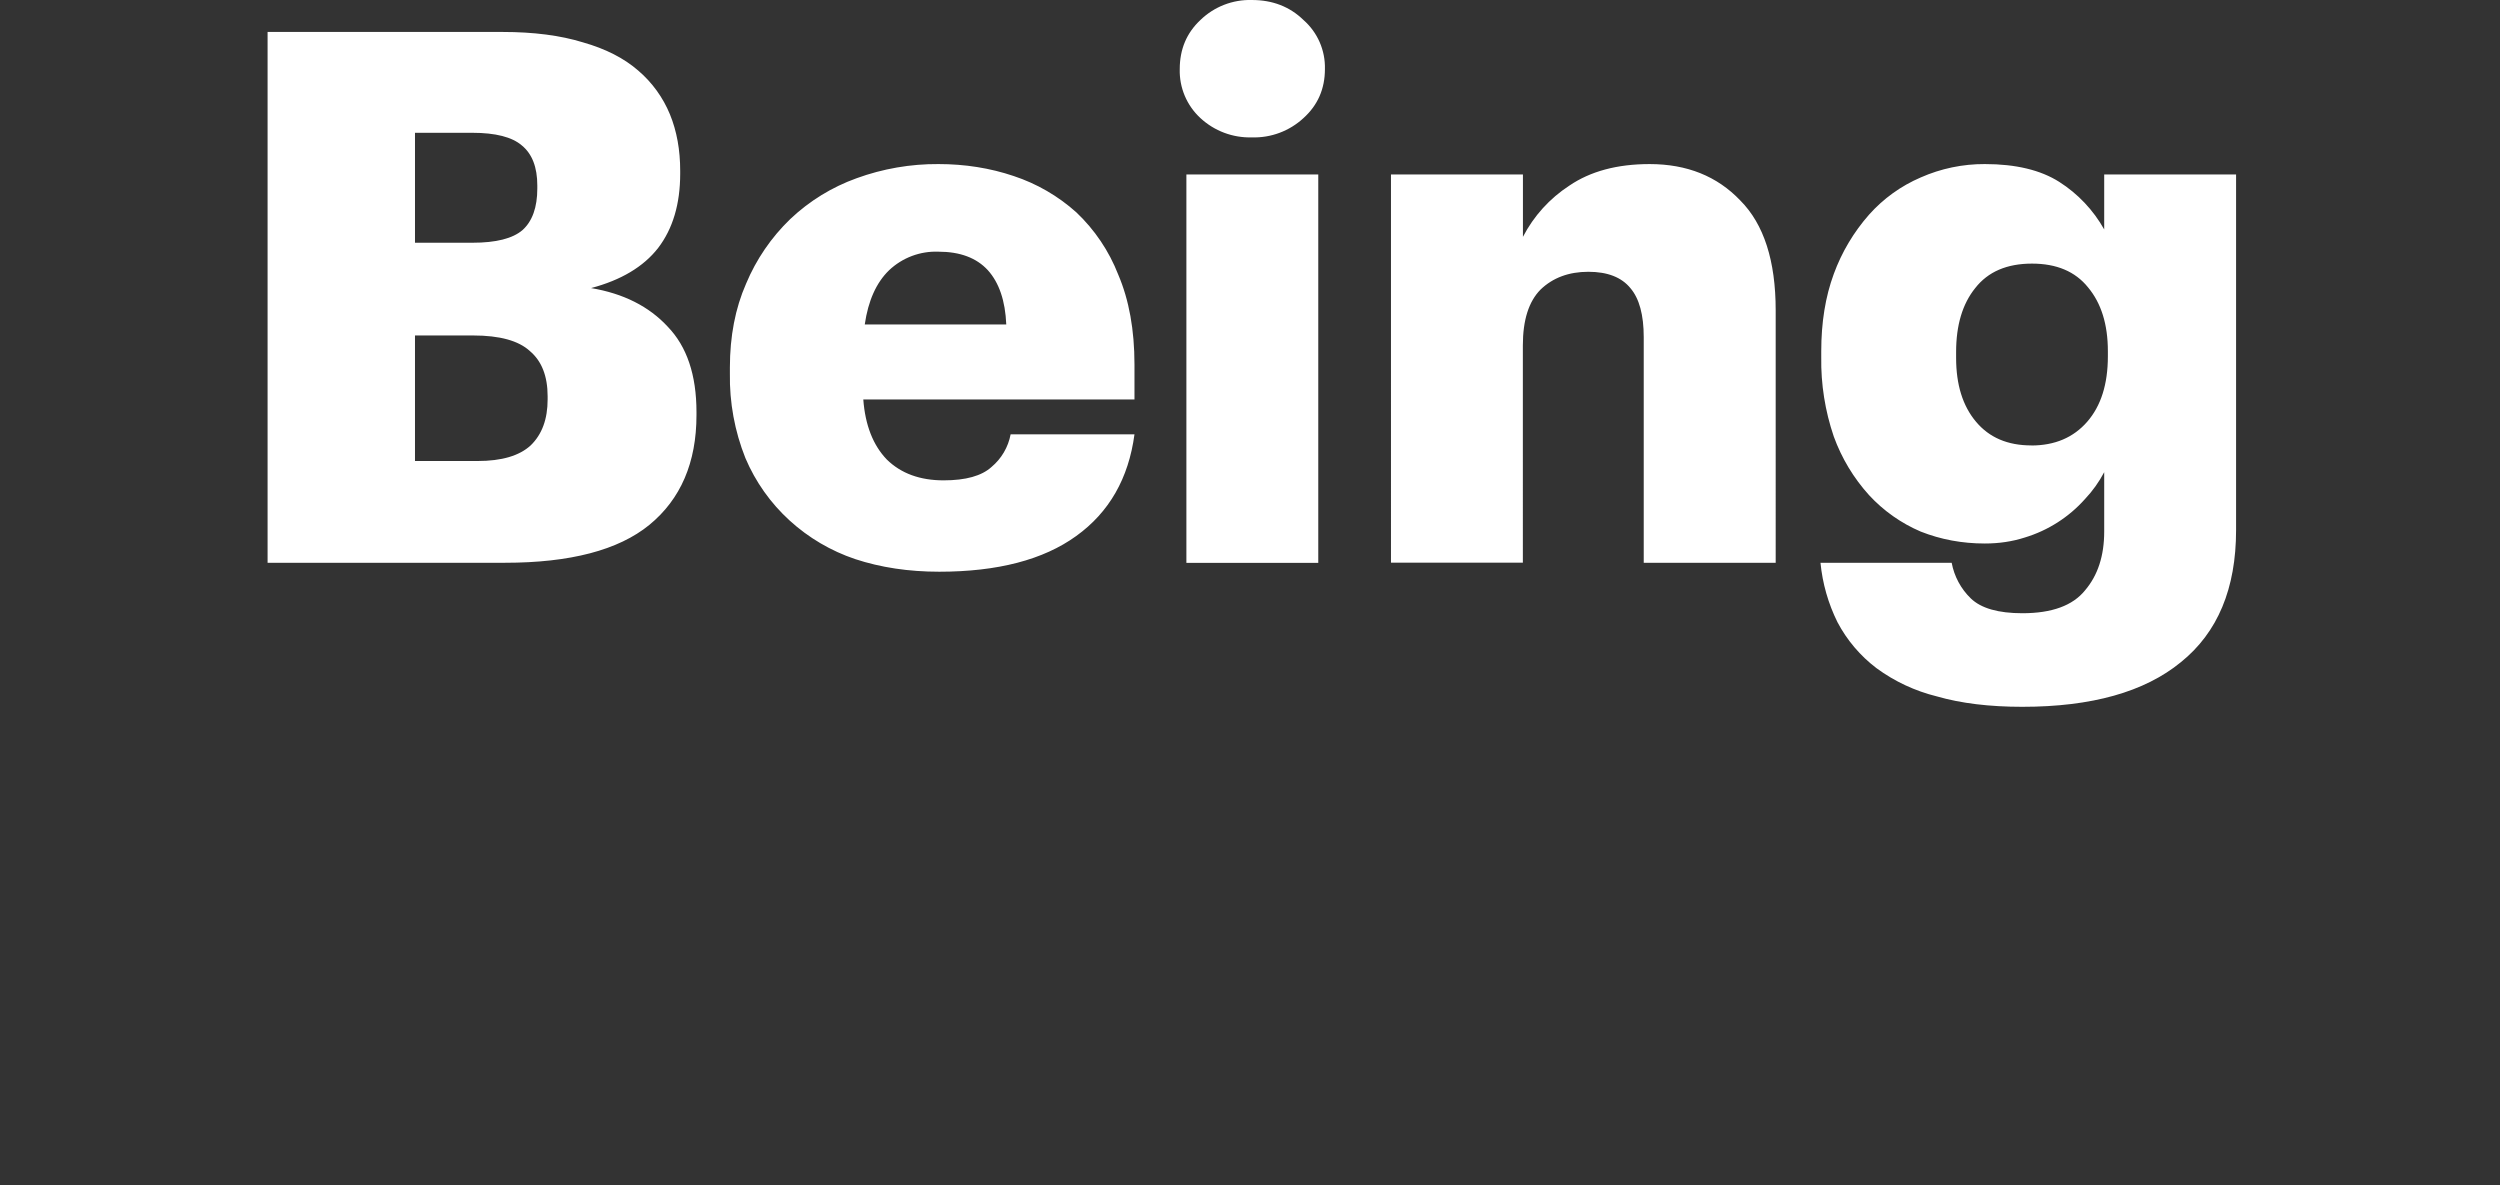 <?xml version="1.0" encoding="UTF-8" standalone="no"?>
<svg
   xmlns:dc="http://purl.org/dc/elements/1.1/"
   xmlns:cc="http://creativecommons.org/ns#"
   xmlns:rdf="http://www.w3.org/1999/02/22-rdf-syntax-ns#"
   xmlns:svg="http://www.w3.org/2000/svg"
   xmlns="http://www.w3.org/2000/svg"
   xmlns:sodipodi="http://sodipodi.sourceforge.net/DTD/sodipodi-0.dtd"
   xmlns:inkscape="http://www.inkscape.org/namespaces/inkscape"
   inkscape:version="1.0 (4035a4fb49, 2020-05-01)"
   sodipodi:docname="being.svg"
   id="svg84"
   version="1.1"
   fill="none"
   height="155"
   width="327">
  <rect width="100%" height="100%" fill="#333333" stroke="none"/>
  <defs
     id="defs88" />
  <sodipodi:namedview
     inkscape:current-layer="svg84"
     inkscape:window-maximized="1"
     inkscape:window-y="-8"
     inkscape:window-x="-8"
     inkscape:cy="168.32042"
     inkscape:cx="236.64336"
     inkscape:zoom="3.3639144"
     showgrid="false"
     id="namedview86"
     inkscape:window-height="1017"
     inkscape:window-width="1920"
     inkscape:pageshadow="2"
     inkscape:pageopacity="0"
     guidetolerance="10"
     gridtolerance="10"
     objecttolerance="10"
     borderopacity="1"
     bordercolor="#666666"
     pagecolor="#ffffff" />
  <path
     sodipodi:nodetypes="cscccsscccsscsccscsscsccsscsscsccssccccscccccccscccsccccscccccccccccccccccccccccccscsccscscscccsccccccscscccsccccsccccccccscscssscscssccc"
     id="path82"
     fill="#ffffff"
     d="m 35,4.18 h 30.75 c 4.04,0 7.55,0.45 10.5,1.36 2.96,0.84 5.37,2.07 7.23,3.69 1.819,1.553 3.241,3.518 4.15,5.73 0.9,2.2 1.34,4.66 1.34,7.38 v 0.38 c 0,3.95 -0.96,7.2 -2.89,9.72 -1.92,2.46 -4.85,4.2 -8.77,5.24 4.24,0.71 7.58,2.4 10.03,5.05 2.5,2.59 3.76,6.31 3.76,11.17 v 0.39 c 0,6.21 -2.06,11 -6.17,14.37 -4.05,3.3 -10.35,4.95 -18.9,4.95 H 35 Z M 62.47,60.3 c 3.15,0 5.46,-0.68 6.94,-2.04 1.48,-1.43 2.22,-3.43 2.22,-6.02 v -0.4 c 0,-2.65 -0.78,-4.62 -2.32,-5.92 -1.48,-1.36 -3.95,-2.04 -7.42,-2.04 H 54.28 V 60.3 Z M 61.79,31.75 c 3.09,0 5.27,-0.55 6.56,-1.66 1.28,-1.16 1.93,-2.97 1.93,-5.43 v -0.4 c 0,-2.39 -0.68,-4.14 -2.03,-5.24 -1.28,-1.1 -3.44,-1.65 -6.46,-1.65 h -7.51 v 14.38 z m 61.05,43.03 c -3.98,0 -7.64,-0.55 -10.98,-1.65 -3.18,-1.069 -6.102,-2.789 -8.58,-5.05 -2.491,-2.273 -4.463,-5.056 -5.78,-8.16 -1.404,-3.519 -2.094,-7.282 -2.03,-11.07 v -0.78 c 0,-4.08 0.7,-7.74 2.12,-10.97 1.33,-3.181 3.297,-6.057 5.78,-8.45 2.493,-2.361 5.448,-4.18 8.68,-5.34 3.429,-1.247 7.052,-1.874 10.7,-1.85 3.47,0 6.75,0.52 9.83,1.56 3.032,1.001 5.824,2.618 8.2,4.75 2.41,2.281 4.285,5.068 5.49,8.16 1.41,3.3 2.12,7.22 2.12,11.75 v 4.57 h -35.47 c 0.25,3.36 1.28,5.99 3.08,7.86 1.86,1.82 4.34,2.72 7.42,2.72 2.9,0 4.98,-0.58 6.27,-1.75 1.303,-1.091 2.187,-2.6 2.5,-4.27 h 16.2 c -0.77,5.76 -3.31,10.2 -7.62,13.3 -4.3,3.11 -10.28,4.67 -17.93,4.67 z m 8.78,-32.34 c -0.13,-3.1 -0.94,-5.47 -2.41,-7.1 -1.48,-1.61 -3.63,-2.42 -6.46,-2.42 -2.393,-0.092 -4.721,0.784 -6.46,2.43 -1.67,1.62 -2.73,3.98 -3.18,7.09 h 18.5 z m 23.56,-19.62 h 17.25 v 50.8 h -17.25 z m 8.57,-4.85 c -2.492,0.074 -4.912,-0.835 -6.74,-2.53 -1.781,-1.644 -2.766,-3.977 -2.7,-6.4 0,-2.6 0.9,-4.73 2.7,-6.42 1.801,-1.747 4.232,-2.692 6.74,-2.62 2.7,0 4.95,0.87 6.75,2.62 1.837,1.617 2.862,3.964 2.8,6.41 0,2.6 -0.94,4.73 -2.8,6.41 -1.83,1.697 -4.255,2.606 -6.75,2.53 z m 18.19,4.85 h 17.26 v 8.16 c 1.409,-2.721 3.501,-5.03 6.07,-6.7 2.76,-1.88 6.26,-2.82 10.5,-2.82 4.89,0 8.84,1.59 11.86,4.76 3.09,3.1 4.63,7.9 4.63,14.37 V 73.61 H 215 V 44.1 c 0,-2.91 -0.58,-5.05 -1.74,-6.41 -1.16,-1.42 -2.99,-2.14 -5.5,-2.14 -2.56,0 -4.65,0.78 -6.26,2.33 -1.54,1.56 -2.31,3.99 -2.31,7.29 V 73.6 h -17.25 z m 82.59,69.63 c -4.3,0 -8.03,-0.45 -11.18,-1.36 -2.849,-0.701 -5.533,-1.955 -7.9,-3.69 -2.123,-1.609 -3.867,-3.664 -5.11,-6.02 -1.206,-2.434 -1.958,-5.067 -2.22,-7.77 h 17.16 c 0.329,1.775 1.203,3.404 2.5,4.66 1.35,1.3 3.6,1.94 6.75,1.94 3.86,0 6.59,-1 8.2,-3 1.66,-1.95 2.5,-4.5 2.5,-7.68 v -7.77 c -0.671,1.274 -1.512,2.452 -2.5,3.5 -2.116,2.382 -4.85,4.13 -7.9,5.05 -1.62,0.52 -3.35,0.78 -5.22,0.78 -2.95,0 -5.75,-0.52 -8.38,-1.56 -2.561,-1.093 -4.861,-2.715 -6.75,-4.76 -2.023,-2.233 -3.592,-4.838 -4.62,-7.67 -1.141,-3.343 -1.696,-6.858 -1.64,-10.39 v -0.78 c 0,-3.75 0.54,-7.12 1.64,-10.1 1.044,-2.852 2.61,-5.483 4.62,-7.76 1.867,-2.095 4.171,-3.754 6.75,-4.86 2.642,-1.168 5.501,-1.764 8.39,-1.75 4.04,0 7.29,0.78 9.73,2.33 2.443,1.556 4.463,3.693 5.88,6.22 v -7.19 h 17.25 v 46.52 c 0,7.64 -2.4,13.4 -7.23,17.28 -4.75,3.89 -11.66,5.83 -20.72,5.83 z m 1.16,-34.18 c 3.08,0 5.52,-1.04 7.32,-3.11 1.8,-2.07 2.7,-4.92 2.7,-8.55 v -0.68 c 0,-3.5 -0.87,-6.28 -2.6,-8.35 -1.67,-2.07 -4.11,-3.1 -7.33,-3.1 -3.27,0 -5.75,1.06 -7.42,3.2 -1.67,2.07 -2.5,4.86 -2.5,8.35 v 0.78 c 0,3.5 0.86,6.28 2.6,8.35 1.73,2.07 4.14,3.1 7.23,3.1 z" />
</svg>
